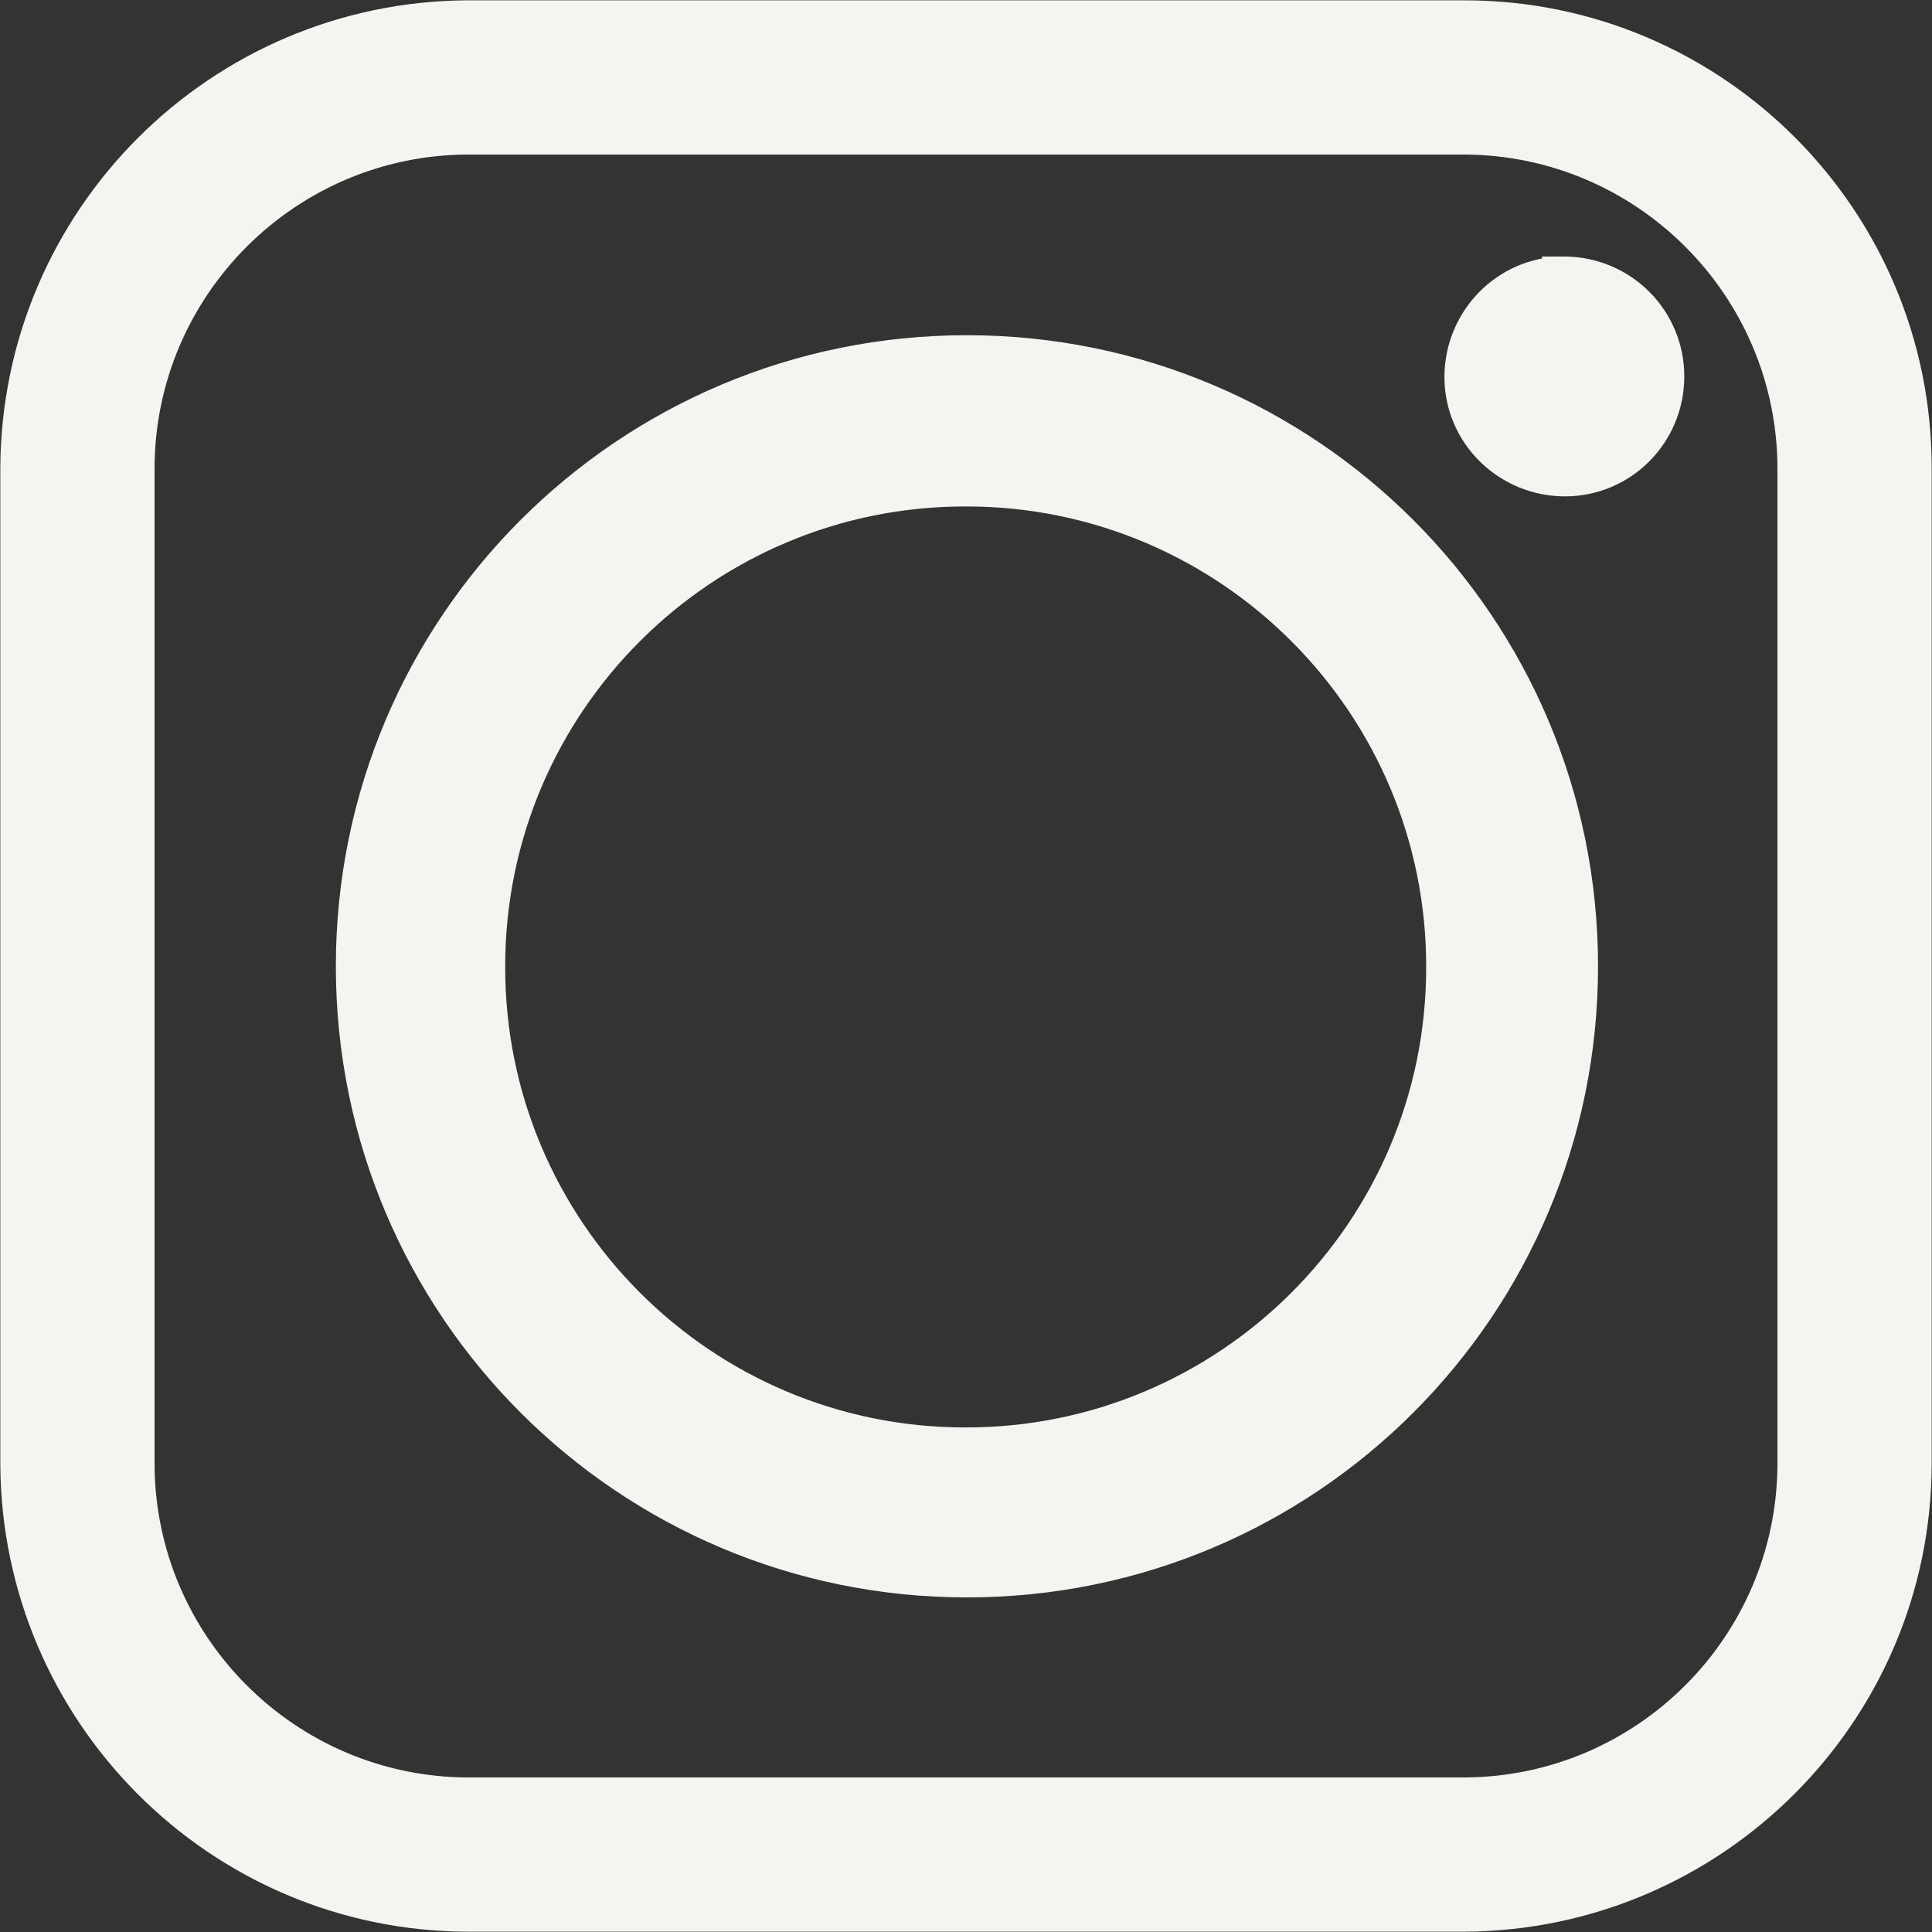 <?xml version="1.0" encoding="UTF-8"?><svg id="a" xmlns="http://www.w3.org/2000/svg" width="30.69" height="30.69" viewBox="0 0 30.69 30.69"><rect x="0" y="0" width="30.69" height="30.69" fill="#333333" stroke="none"/><path d="M7.68,15.35c0-4.23,3.44-7.66,7.67-7.65,4.23,0,7.66,3.44,7.65,7.67,0,4.23-3.44,7.66-7.67,7.65-4.23,0-7.66-3.44-7.65-7.67h0ZM23.26,.35H7.43C3.53,.37,.37,3.53,.35,7.43v15.83c.02,3.9,3.18,7.07,7.08,7.08h15.83c3.9-.02,7.07-3.18,7.08-7.08V7.43c0-3.91-3.17-7.08-7.08-7.08ZM7.43,2.11h15.83c2.93,.01,5.31,2.39,5.32,5.32v15.83c-.01,2.93-2.39,5.31-5.32,5.32H7.43c-2.93-.01-5.31-2.39-5.32-5.32V7.43c.01-2.93,2.39-5.31,5.32-5.32Zm17.41,2.31c-.86,0-1.55,.71-1.55,1.57s.71,1.55,1.57,1.55c.86,0,1.55-.7,1.55-1.56h0c0-.86-.69-1.55-1.55-1.56h-.02Zm.2,10.93c0-5.35-4.33-9.68-9.68-9.68S5.68,10,5.68,15.35s4.33,9.68,9.68,9.68h0c5.35,0,9.68-4.33,9.68-9.68Z" fill="#f4f5f1" fill-rule="evenodd" stroke="#f4f5f1" stroke-miterlimit="10" stroke-width=".69"/></svg>